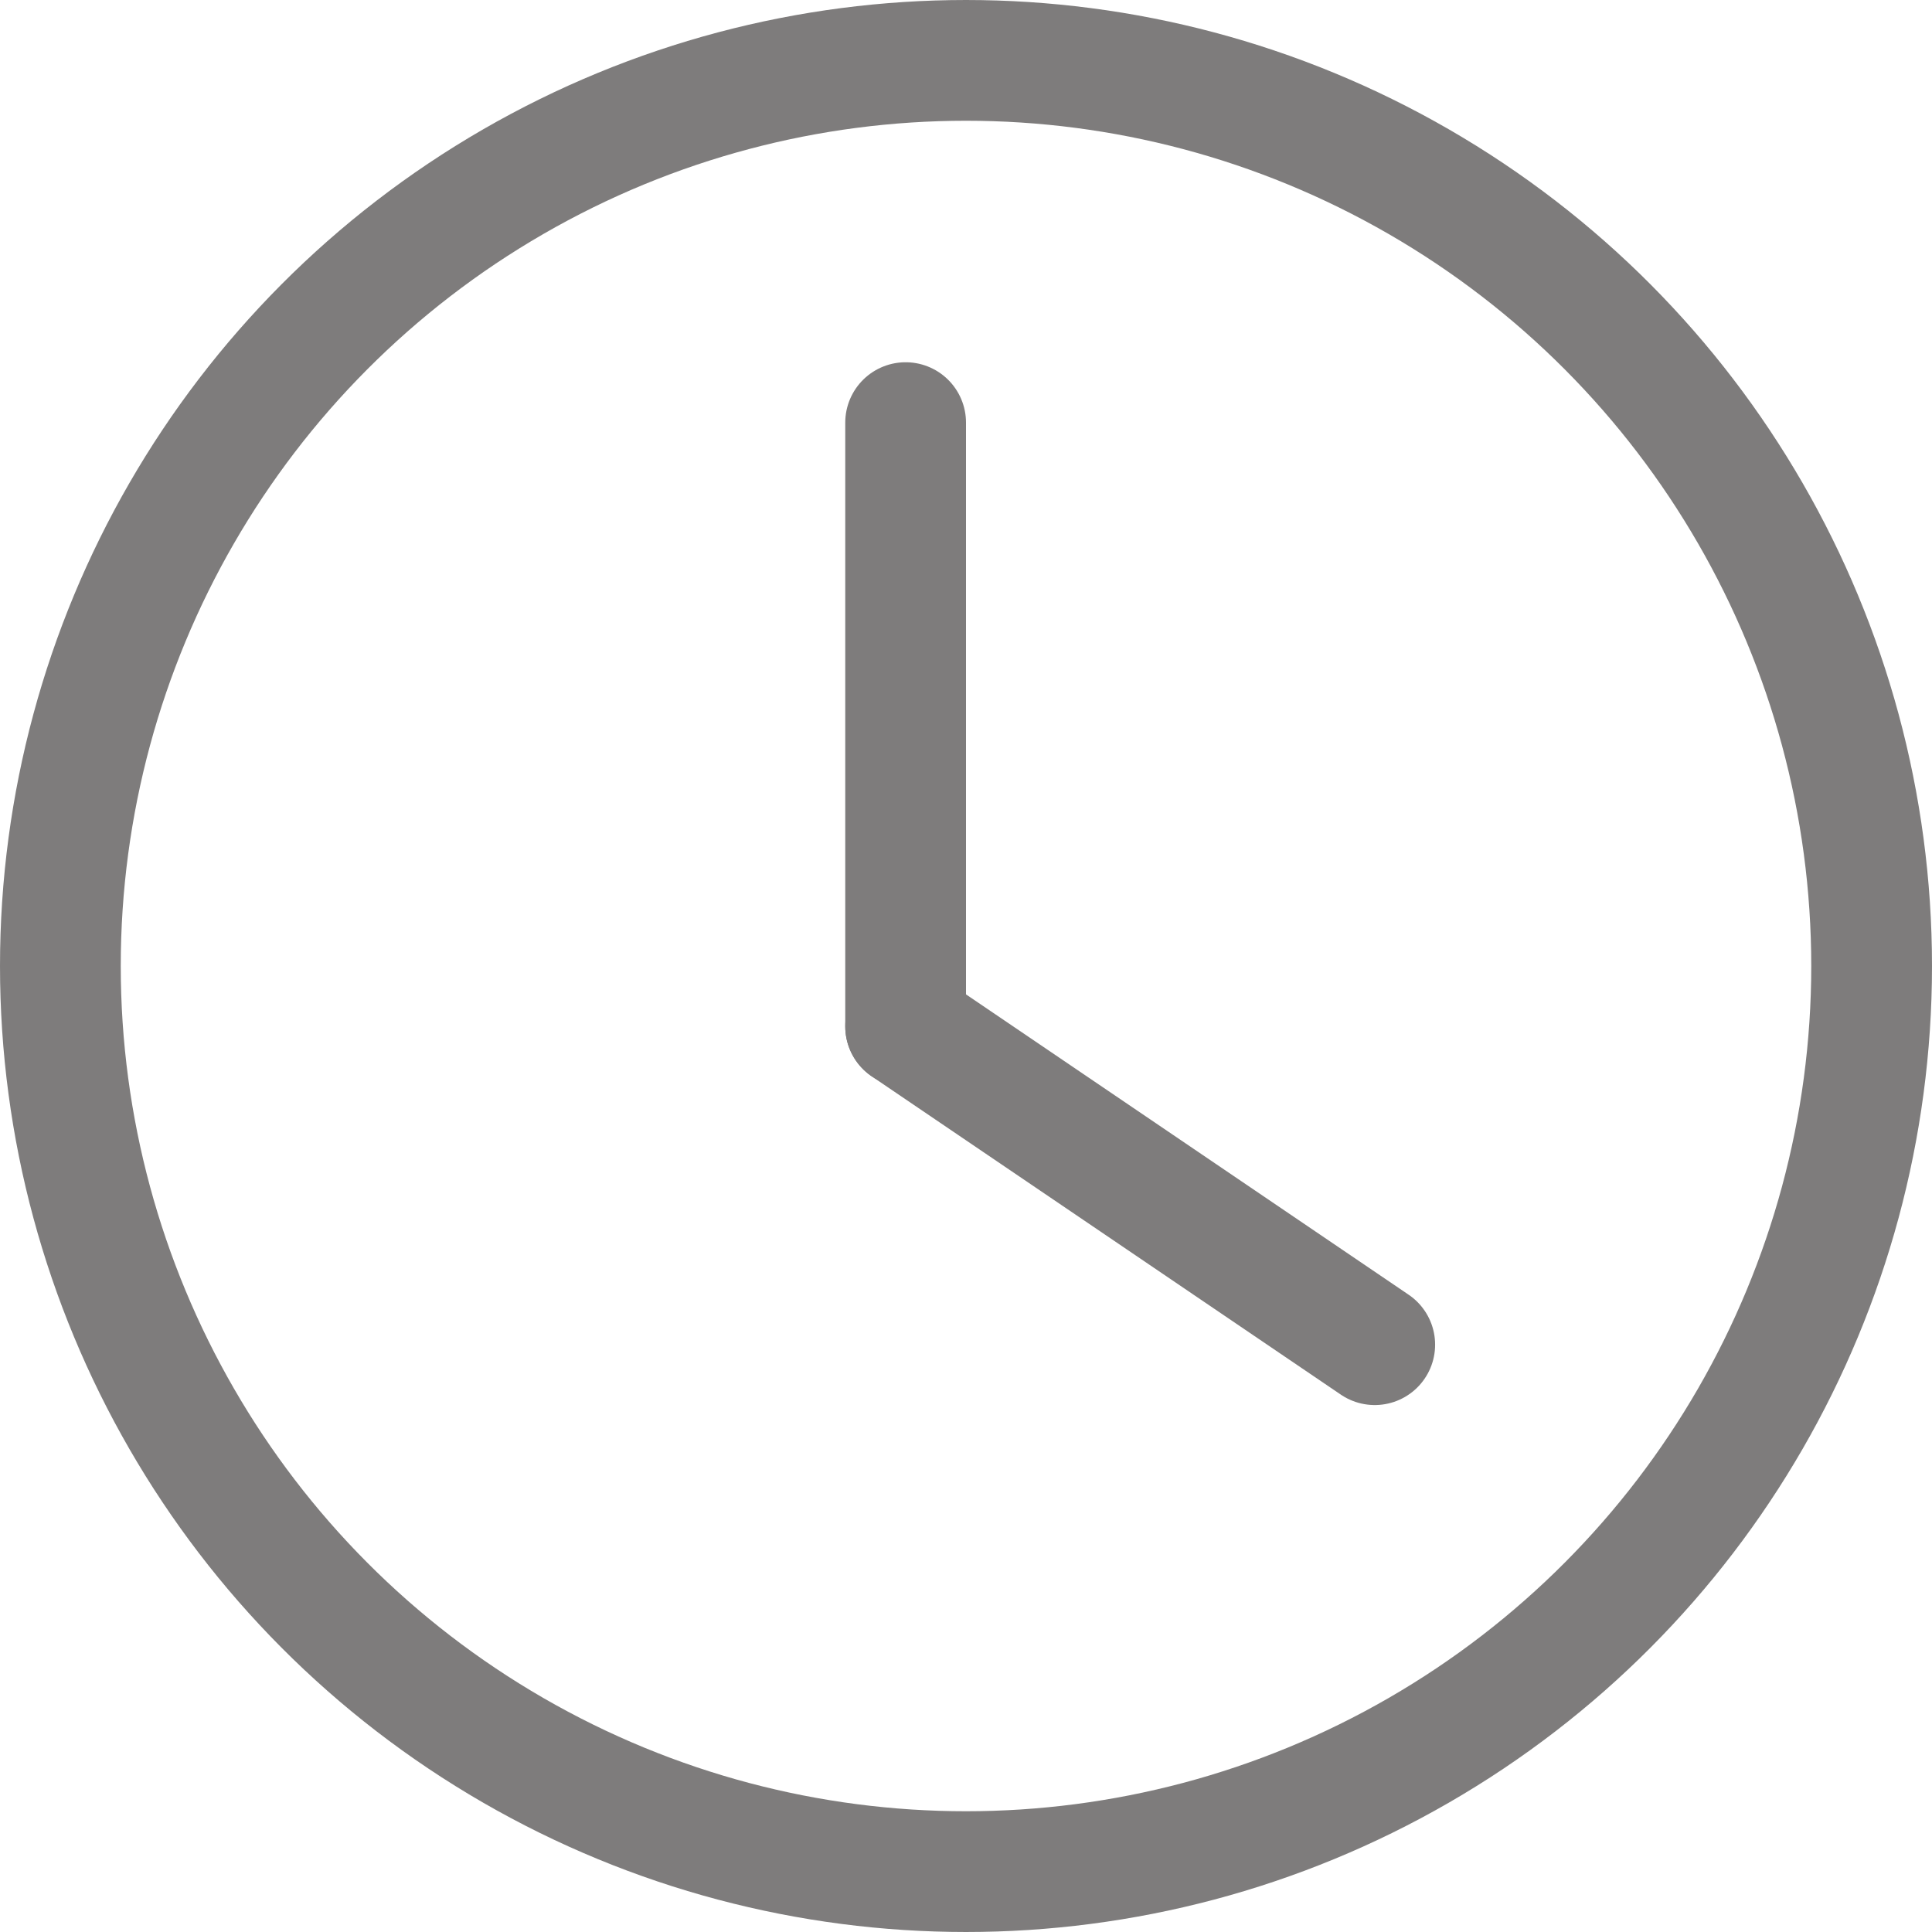 <?xml version="1.0" encoding="UTF-8"?>
<svg width="16px" height="16px" viewBox="0 0 16 16" version="1.1" xmlns="http://www.w3.org/2000/svg" xmlns:xlink="http://www.w3.org/1999/xlink">
    <title>ico-clock</title>
    <g id="layout" stroke="none" stroke-width="1" fill="none" fill-rule="evenodd">
        <g id="03" transform="translate(-487, -293)" stroke="#7E7C7C">
            <g id="ico-clock" transform="translate(487, 293)">
                <circle id="Oval" cx="8" cy="8" r="7.5"></circle>
                <line x1="7.5" y1="8.5" x2="7.5" y2="3.5" id="Line" stroke-linecap="round" stroke-linejoin="round"></line>
                <line x1="7.5" y1="8.5" x2="11.385" y2="11.136" id="Line" stroke-linecap="round" stroke-linejoin="round"></line>
            </g>
        </g>
    </g>
</svg>